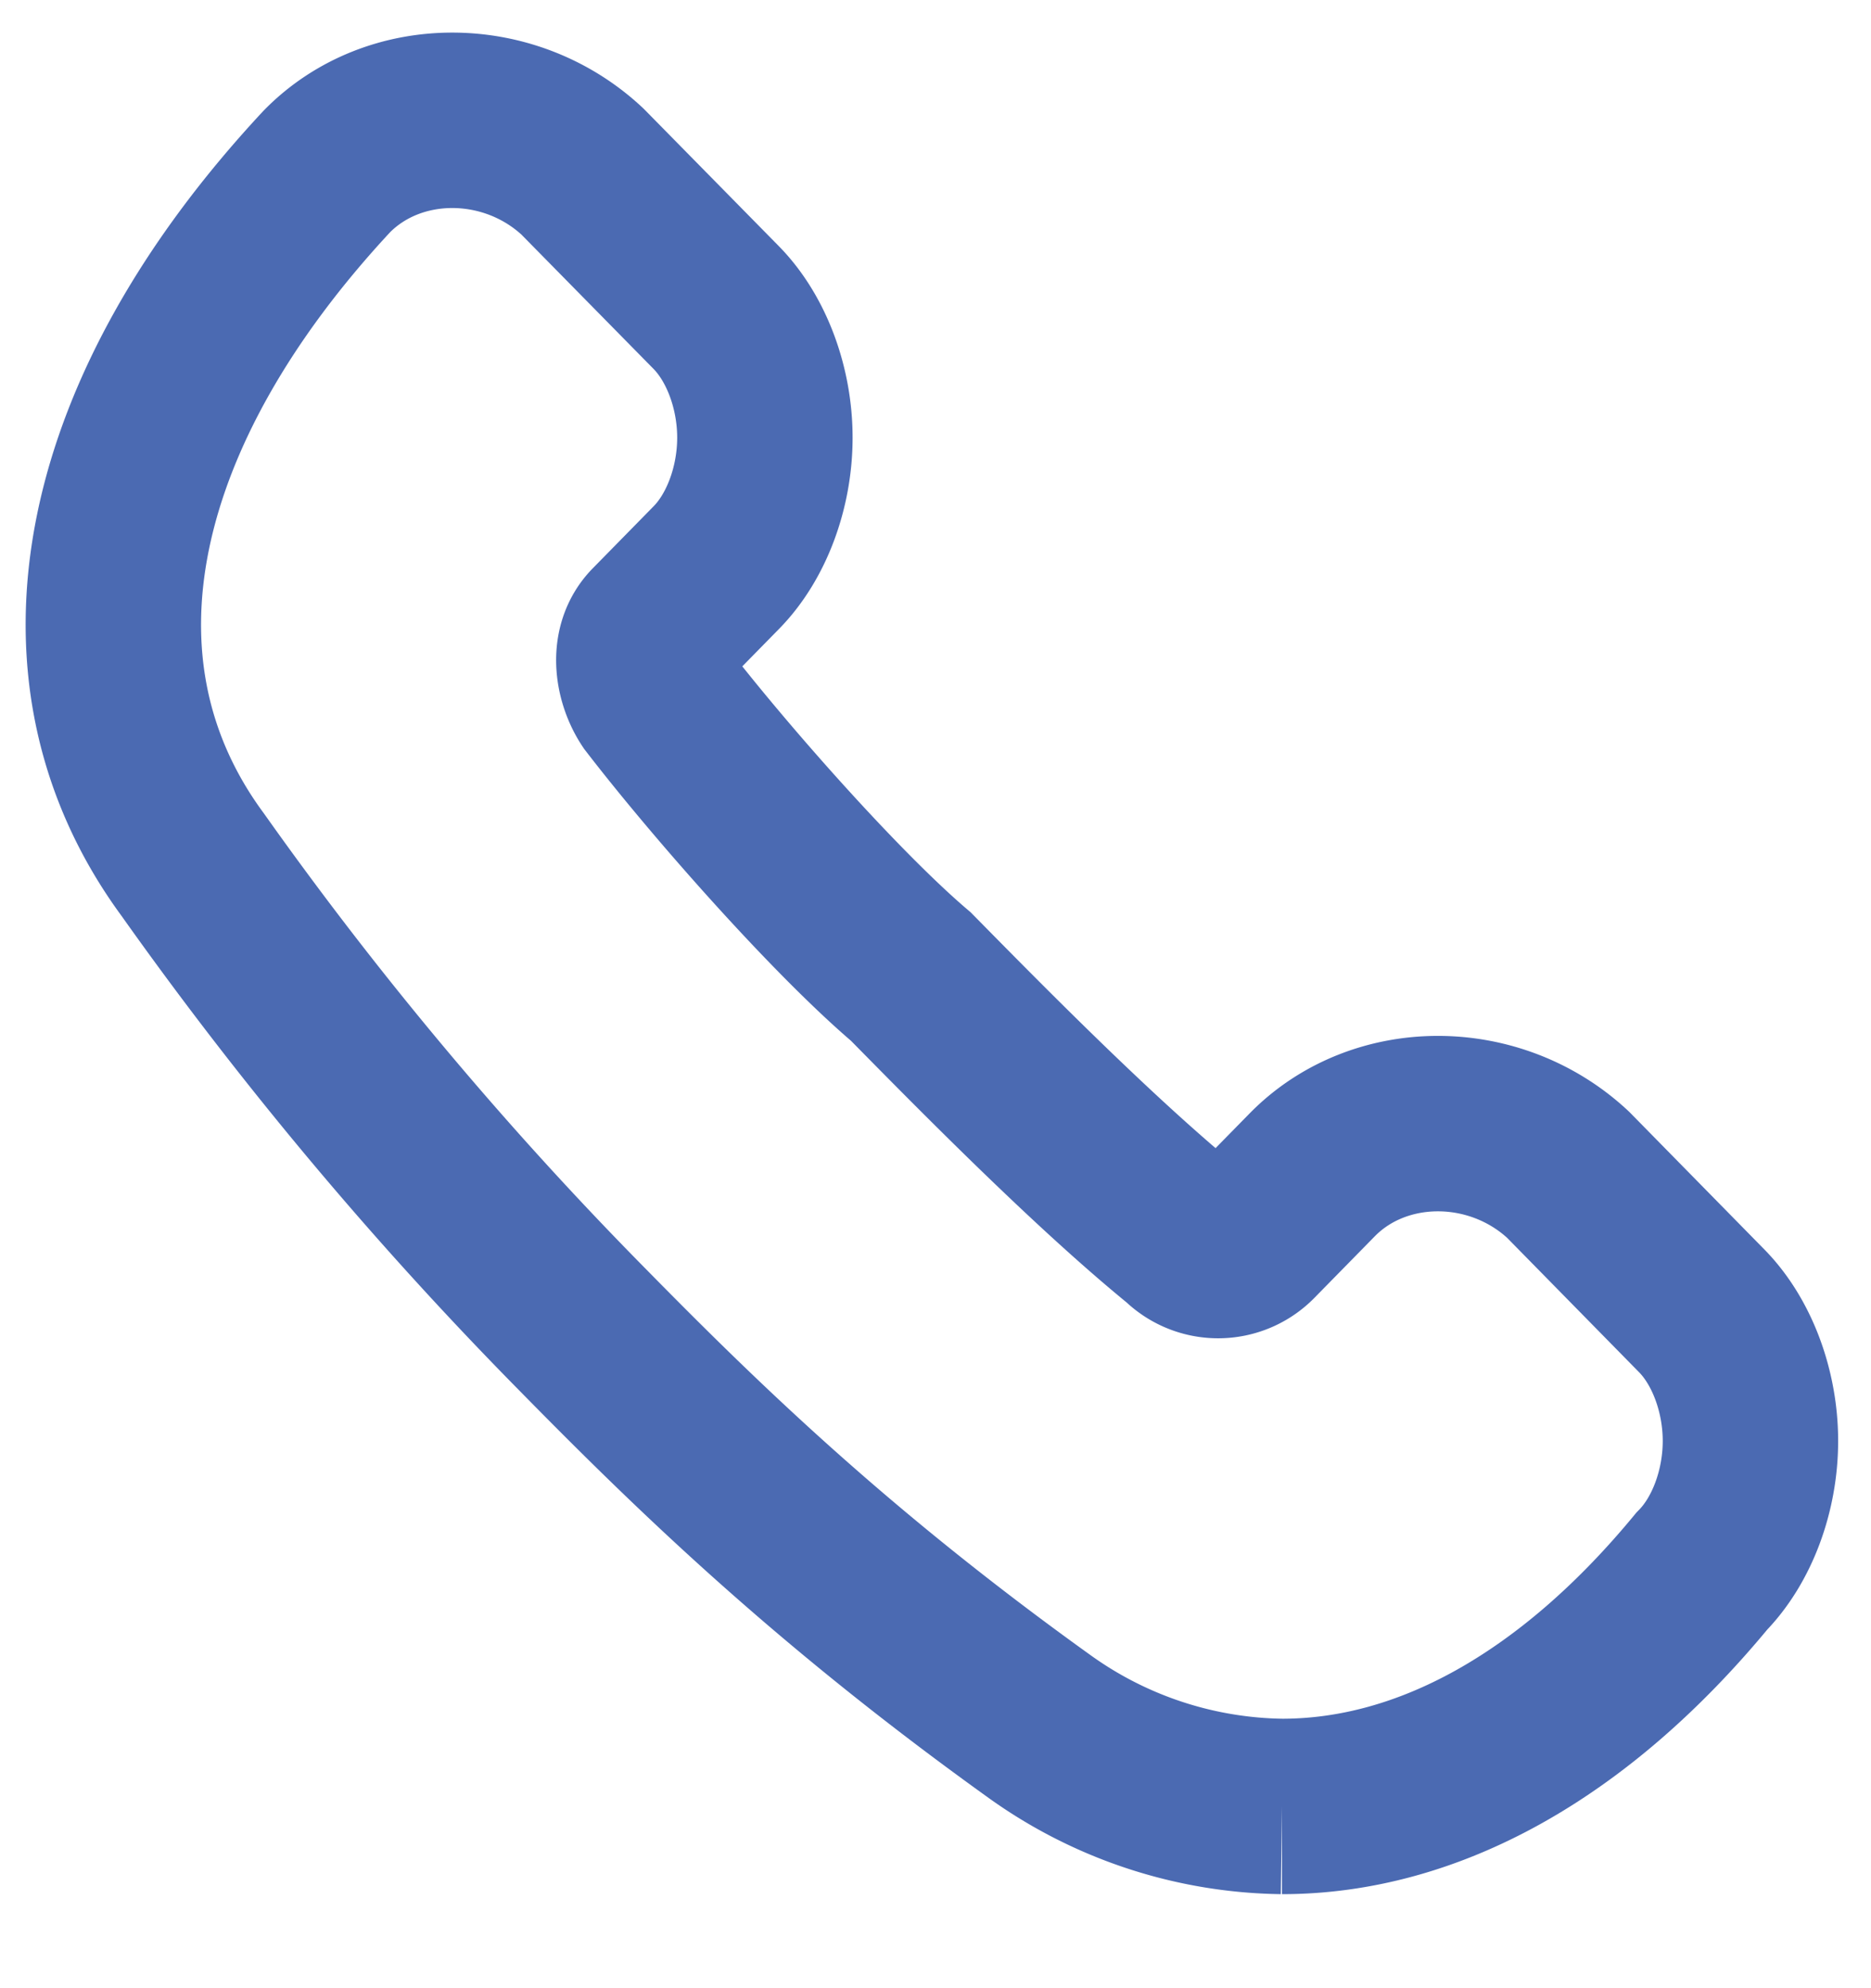 <svg width="16" height="17" viewBox="0 0 16 17" xmlns="http://www.w3.org/2000/svg"><title>Fill 1</title><path d="M10.963 15.446a3.634 3.634 0 0 1-2.081-.689c-1.769-1.27-2.914-2.383-3.902-3.389a32.017 32.017 0 0 1-3.33-3.972C.401 5.702.922 3.477 2.795 1.466c.572-.583 1.56-.583 2.185 0L6.125 2.63c.26.265.416.689.416 1.112 0 .424-.156.848-.416 1.112l-.52.53c-.157.159-.105.424 0 .582.572.742 1.56 1.854 2.184 2.384.573.582 1.561 1.588 2.342 2.224a.403.403 0 0 0 .572 0l.52-.53c.573-.582 1.561-.582 2.186 0l1.144 1.165c.26.265.416.689.416 1.112 0 .424-.156.848-.416 1.113-1.092 1.323-2.341 2.012-3.59 2.012" stroke="#4B6AB2" stroke-width="1.5" fill="none" fill-rule="evenodd"/></svg>